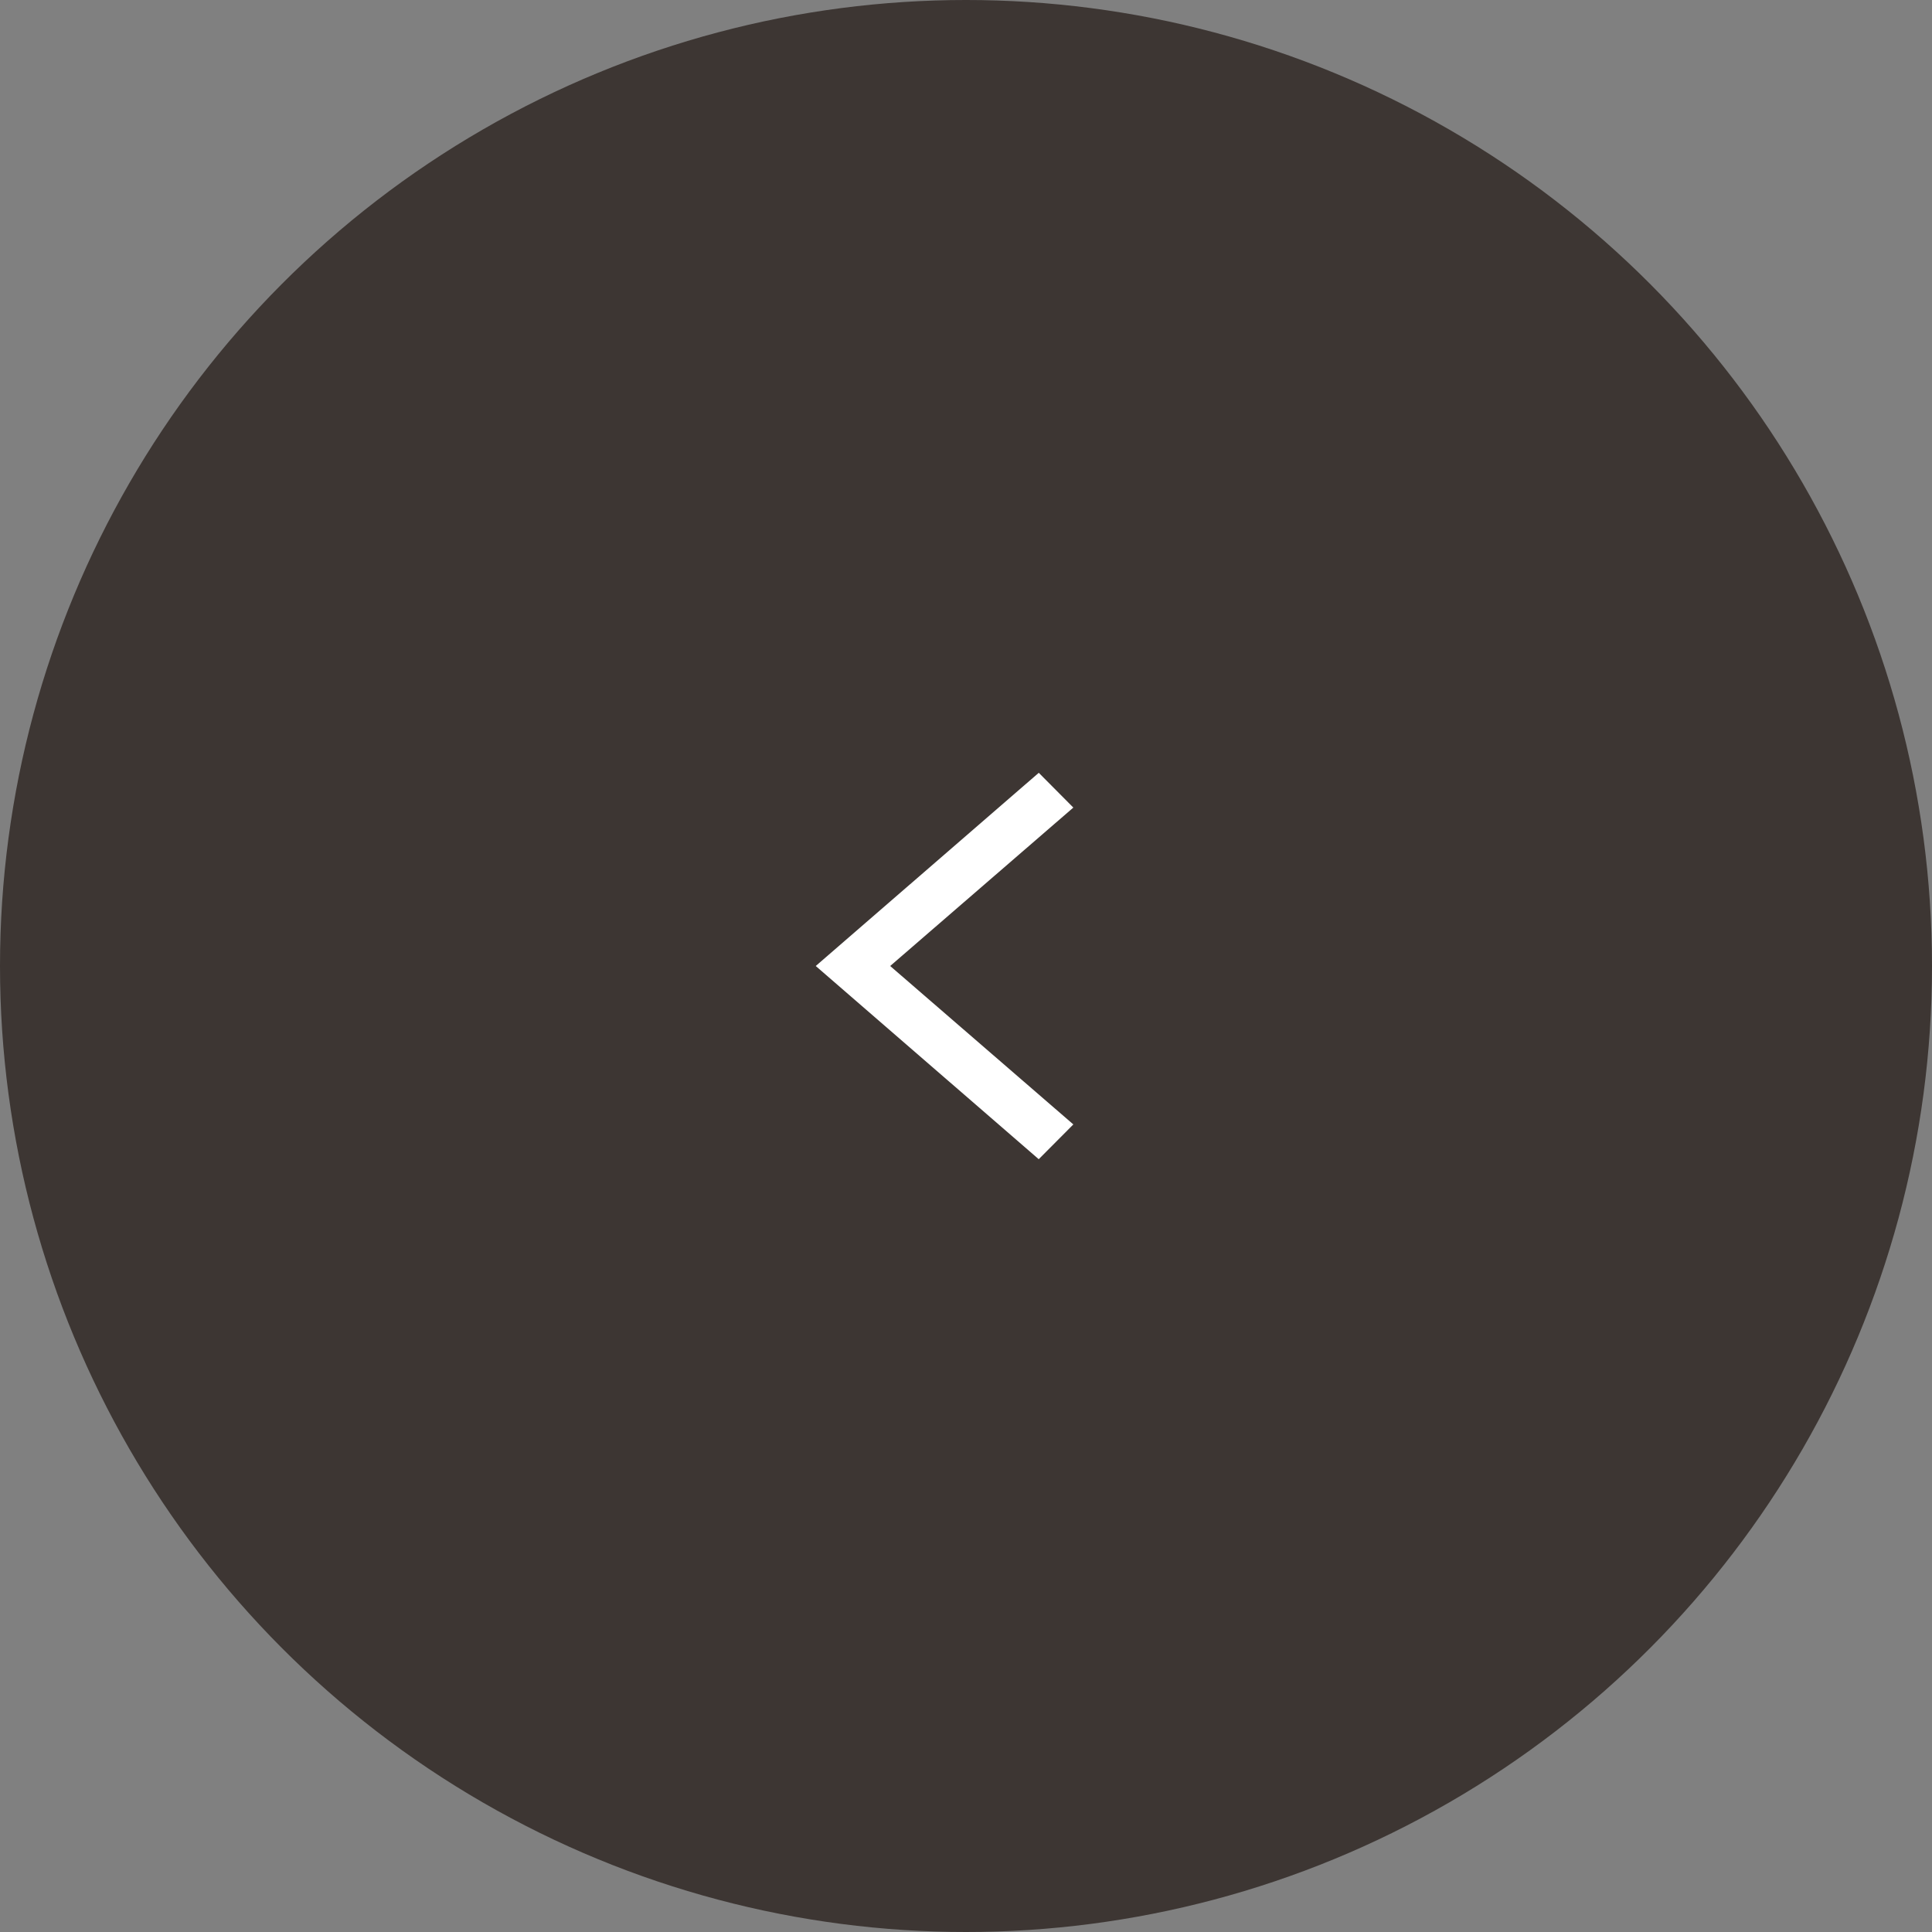 <svg id="Previous" xmlns="http://www.w3.org/2000/svg" width="45" height="45" viewBox="0 0 45 45">
  <rect x="0" y="0" width="45" height="45" fill="#808080" stroke="none"/>
<defs>
    <style>
      .cls-1 {
        fill: #3d3633;
      }

      .cls-2 {
        fill: #fff;
        fill-rule: evenodd;
      }
    </style>
  </defs>
  <circle class="cls-1" cx="22.5" cy="22.5" r="22.5"/>
  <path class="cls-2" d="M360,1166.81l-4.266,3.69,4.266,3.69-0.806.81L354,1170.5l5.195-4.5Z" transform="translate(-335 -1148)"/>
</svg>
